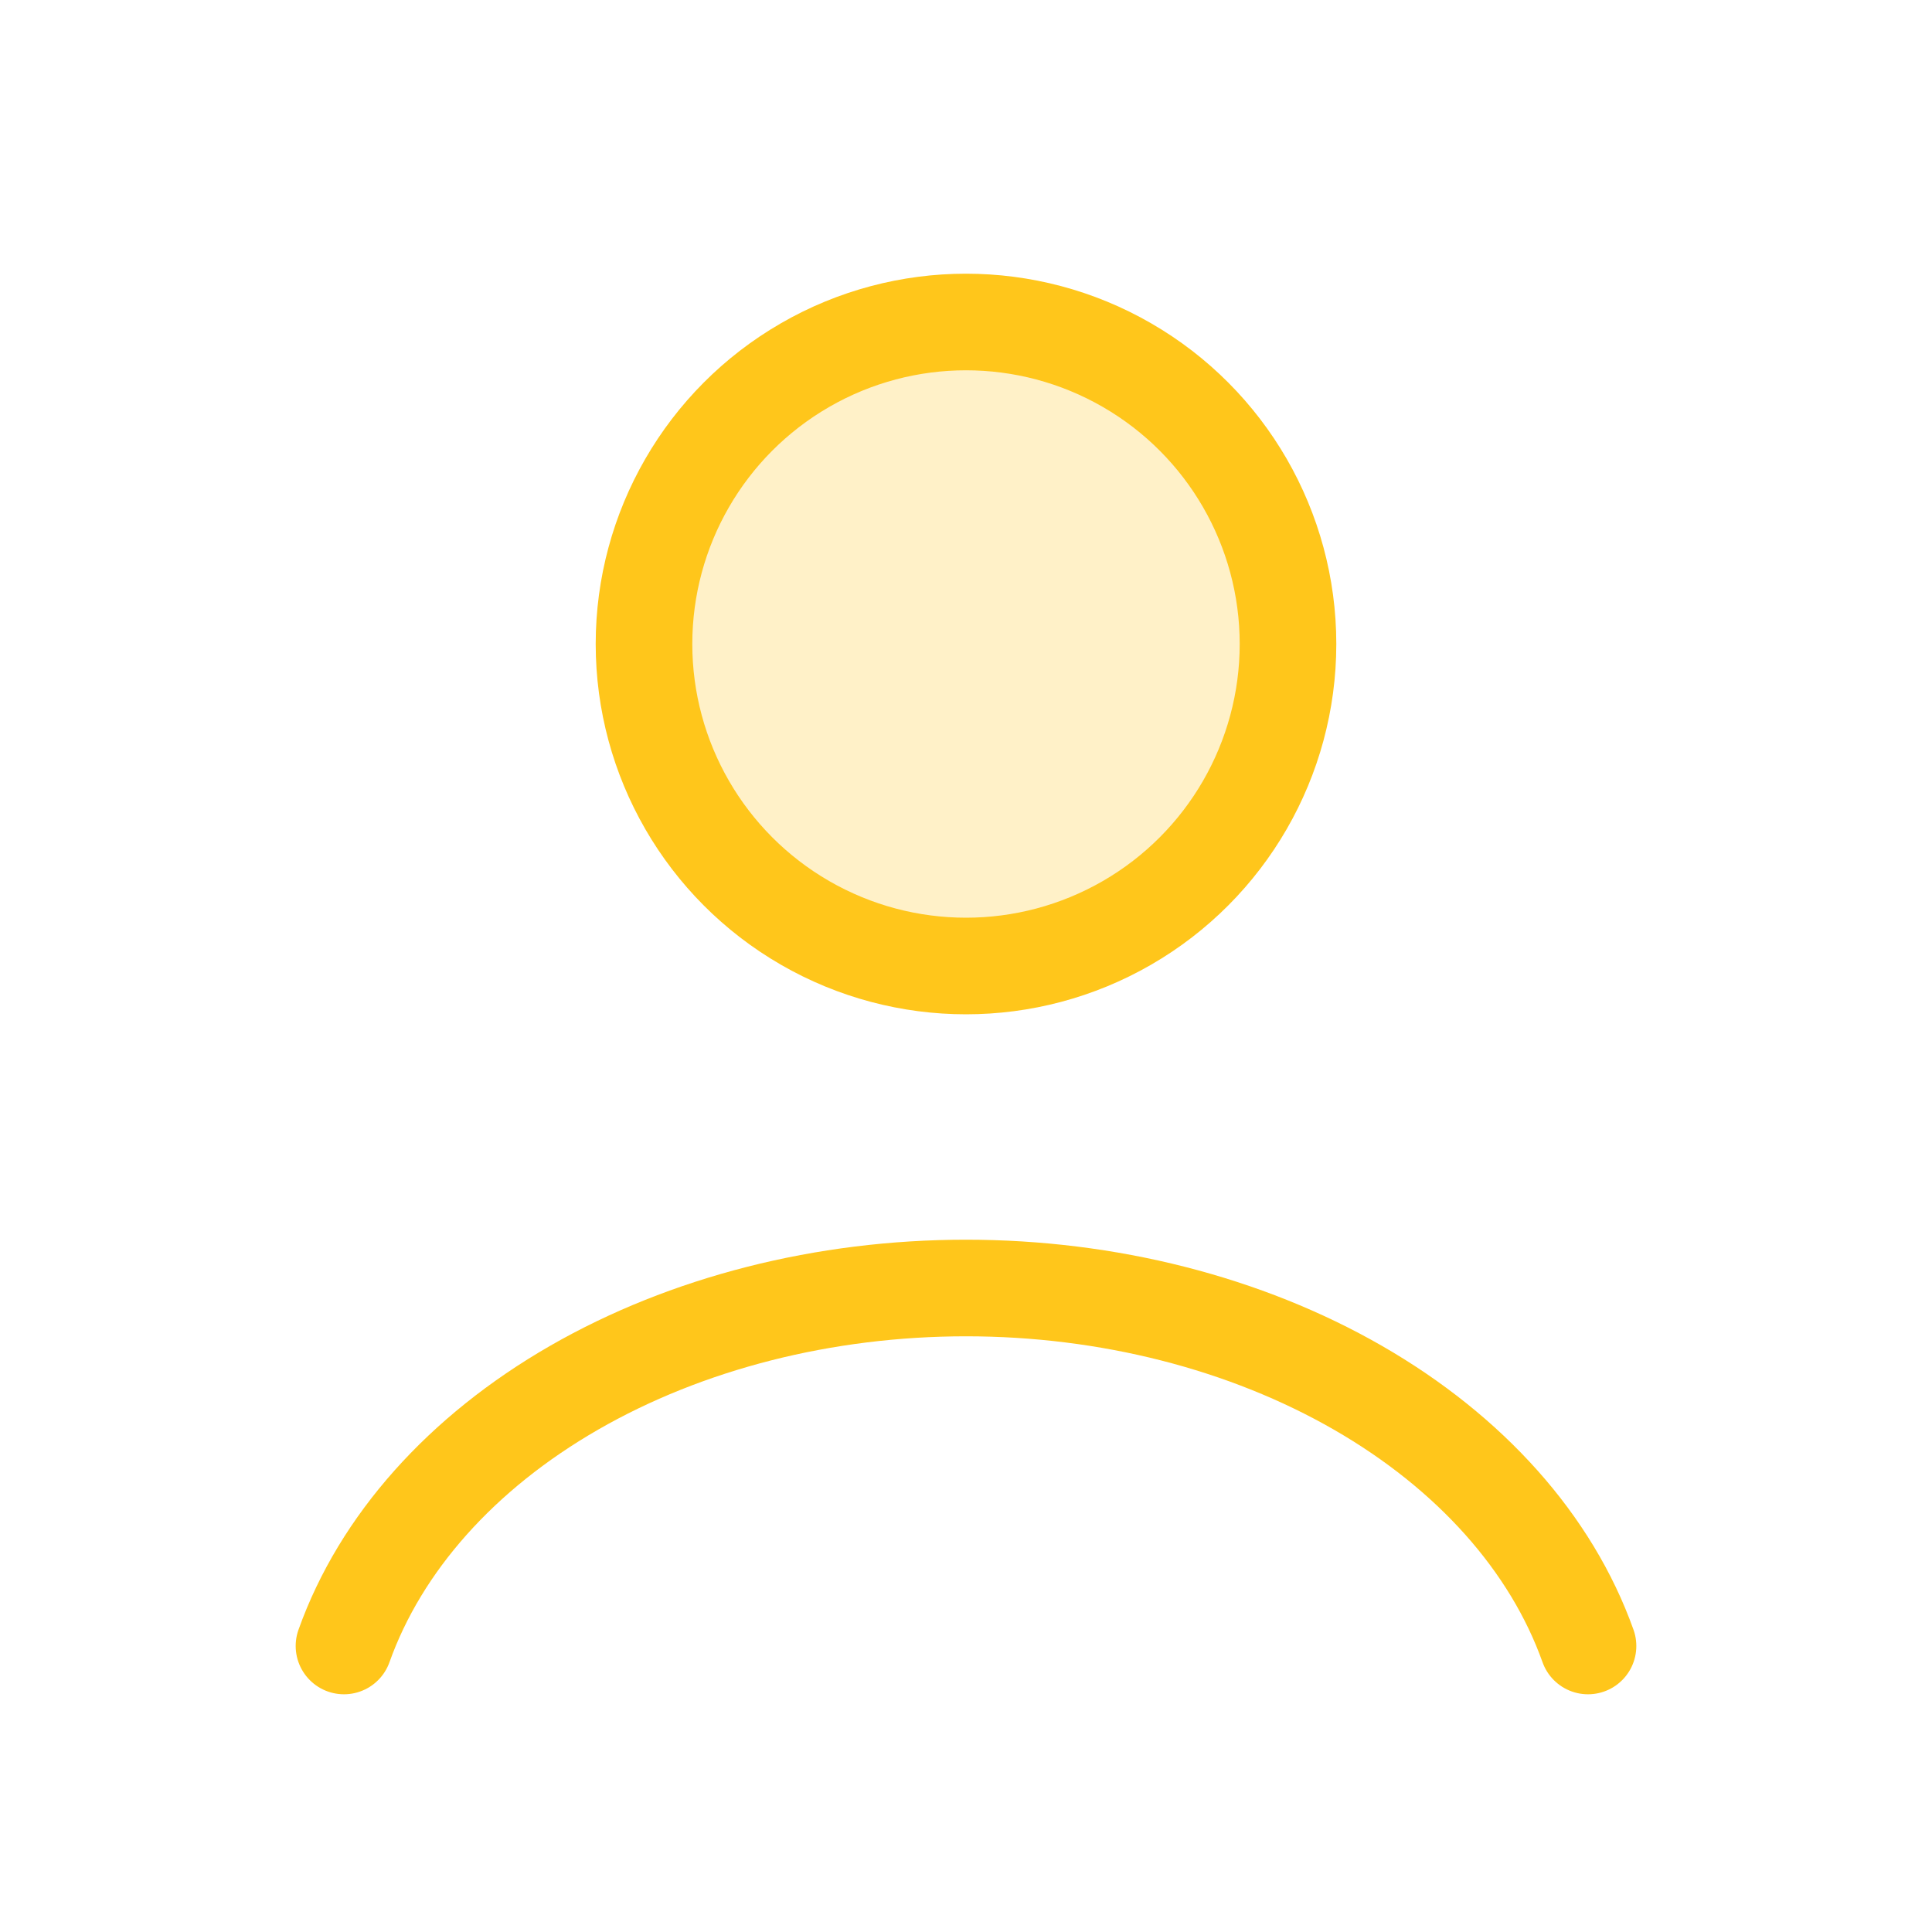 <svg viewBox="0 0 24 24" fill="none" xmlns="http://www.w3.org/2000/svg"><g id="SVGRepo_bgCarrier" stroke-width="0"></g><g id="SVGRepo_tracerCarrier" stroke-linecap="round" stroke-linejoin="round"></g><g id="SVGRepo_iconCarrier"> <path d="M19.727 20.447C19.272 19.171 18.267 18.044 16.87 17.24C15.473 16.436 13.761 16 12 16C10.239 16 8.527 16.436 7.13 17.24C5.733 18.044 4.728 19.171 4.273 20.447" stroke="#FFC61B" stroke-width="1.2" stroke-linecap="round"></path> <circle cx="12" cy="8" r="4" fill="#FFC61B" fill-opacity="0.24" stroke="#FFC61B" stroke-width="1.2" stroke-linecap="round"></circle> </g></svg>